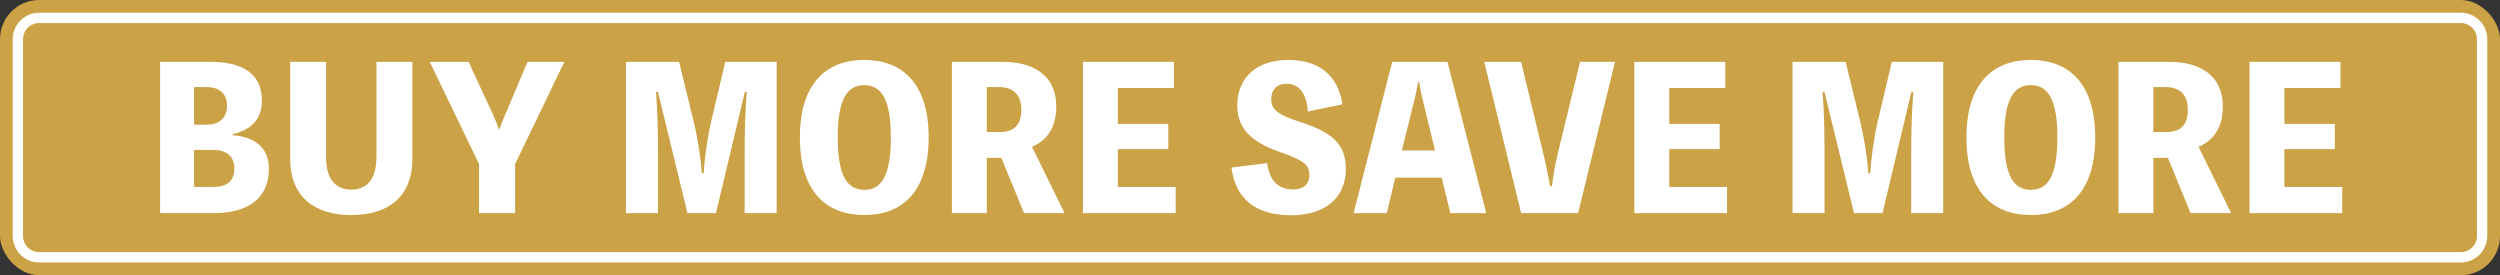 <?xml version="1.0" encoding="UTF-8"?><svg id="uuid-8884c3c1-4902-46d8-8c60-e71b55e230e4" xmlns="http://www.w3.org/2000/svg" width="181.698" height="20" viewBox="0 0 181.698 20"><rect x="0" y="0" width="181.698" height="20" fill="#333333" stroke="none"/><g id="uuid-6d280f4a-107a-429b-afb0-ea755d256563"><rect y="0" width="181.698" height="20" rx="2.848" ry="2.848" fill="#cca246" stroke-width="0"/><path d="m2.847,1.3h176.003c.855,0,1.548.694,1.548,1.548v14.303c0,.855-.694,1.549-1.549,1.549H2.847c-.854,0-1.548-.694-1.548-1.548V2.847c0-.854.694-1.548,1.548-1.548Z" fill="none" stroke="#fff" stroke-width=".75"/><path d="m16.893,9.824c1.381.099,2.65.719,2.65,2.452,0,2.241-1.663,3.214-4.017,3.214h-3.889V4.496h3.664c2.242,0,3.735.803,3.735,2.819,0,1.41-.845,2.142-2.142,2.439v.07Zm-2.79-3.495v2.734h.93c.803,0,1.466-.409,1.466-1.381,0-.945-.634-1.353-1.466-1.353h-.93Zm1.367,7.259c.945,0,1.564-.352,1.564-1.367,0-.888-.62-1.325-1.55-1.325h-1.381v2.692h1.367Z" fill="#fff" stroke-width="0"/><path d="m29.97,4.496v7.047c0,2.833-1.832,4.087-4.439,4.087-2.593,0-4.44-1.254-4.44-4.087v-7.047h2.607v6.934c0,1.663.761,2.354,1.832,2.354,1.071,0,1.831-.691,1.831-2.354v-6.934h2.607Z" fill="#fff" stroke-width="0"/><path d="m37.438,11.923v3.566h-2.622v-3.566l-3.58-7.427h2.819l1.733,3.735c.184.395.338.803.494,1.212.141-.423.296-.789.479-1.212l1.578-3.735h2.678l-3.58,7.427Z" fill="#fff" stroke-width="0"/><path d="m56.447,4.496v10.993h-2.326v-4.299c0-1.508.028-3.002.155-4.51h-.141l-2.1,8.809h-2.072l-2.142-8.809h-.14c.113,1.494.14,2.974.14,4.51v4.299h-2.325V4.496h3.862l1.056,4.341c.282,1.127.522,2.678.592,3.749h.141c.056-1.072.281-2.65.535-3.735l1.029-4.355h3.735Z" fill="#fff" stroke-width="0"/><path d="m67.494,9.993c0,3.946-1.931,5.637-4.68,5.637-2.748,0-4.679-1.691-4.679-5.637s1.931-5.637,4.679-5.637c2.749,0,4.68,1.691,4.68,5.637Zm-2.749,0c0-2.791-.69-3.806-1.931-3.806-1.239,0-1.93,1.015-1.93,3.806,0,2.79.691,3.805,1.93,3.805,1.241,0,1.931-1.015,1.931-3.805Z" fill="#fff" stroke-width="0"/><path d="m74.426,15.49l-1.649-4.017h-1.056v4.017h-2.537V4.496h3.707c2.269,0,3.876,1.029,3.876,3.228,0,1.564-.676,2.48-1.762,2.946l2.368,4.82h-2.945Zm-2.706-5.891h.902c1.001,0,1.606-.437,1.606-1.607,0-1.127-.605-1.663-1.606-1.663h-.902v3.27Z" fill="#fff" stroke-width="0"/><path d="m85.445,13.587v1.903h-6.737V4.496h6.61v1.903h-4.073v2.607h3.665v1.832h-3.665v2.749h4.2Z" fill="#fff" stroke-width="0"/><path d="m92.094,11.853c.184,1.24.748,1.917,1.917,1.917.662,0,1.156-.338,1.156-1.043,0-.789-.479-1.099-2.212-1.705-2.002-.704-3.031-1.677-3.031-3.354,0-2.071,1.467-3.311,3.693-3.311,2.255,0,3.636,1.127,3.946,3.227l-2.509.521c-.099-1.325-.621-2.015-1.55-2.015-.719,0-1.113.451-1.113,1.127,0,.748.521,1.142,2.1,1.649,2.339.747,3.326,1.62,3.326,3.424,0,2.044-1.479,3.354-3.96,3.354-2.593,0-4.059-1.169-4.355-3.467l2.593-.324Z" fill="#fff" stroke-width="0"/><path d="m108.018,15.49h-2.607l-.634-2.579h-3.368l-.621,2.579h-2.409l2.805-10.993h4.016l2.819,10.993Zm-4.566-8.034c-.127-.494-.24-1.001-.31-1.508h-.071c-.084.508-.197,1.015-.324,1.508l-.859,3.481h2.409l-.845-3.481Z" fill="#fff" stroke-width="0"/><path d="m117.375,4.496l-2.678,10.993h-4.143l-2.678-10.993h2.678l1.493,6.187c.268,1.086.409,1.748.606,2.847h.141c.141-1.085.268-1.747.535-2.833l1.508-6.201h2.536Z" fill="#fff" stroke-width="0"/><path d="m125.519,13.587v1.903h-6.737V4.496h6.61v1.903h-4.073v2.607h3.665v1.832h-3.665v2.749h4.2Z" fill="#fff" stroke-width="0"/><path d="m141.231,4.496v10.993h-2.325v-4.299c0-1.508.028-3.002.154-4.51h-.141l-2.1,8.809h-2.072l-2.142-8.809h-.14c.113,1.494.14,2.974.14,4.51v4.299h-2.325V4.496h3.862l1.056,4.341c.282,1.127.522,2.678.592,3.749h.141c.056-1.072.281-2.65.535-3.735l1.029-4.355h3.735Z" fill="#fff" stroke-width="0"/><path d="m152.278,9.993c0,3.946-1.931,5.637-4.679,5.637-2.749,0-4.68-1.691-4.68-5.637s1.931-5.637,4.68-5.637c2.748,0,4.679,1.691,4.679,5.637Zm-2.749,0c0-2.791-.691-3.806-1.93-3.806-1.241,0-1.931,1.015-1.931,3.806,0,2.79.69,3.805,1.931,3.805,1.239,0,1.93-1.015,1.93-3.805Z" fill="#fff" stroke-width="0"/><path d="m159.21,15.49l-1.649-4.017h-1.057v4.017h-2.536V4.496h3.707c2.269,0,3.876,1.029,3.876,3.228,0,1.564-.676,2.48-1.762,2.946l2.368,4.82h-2.946Zm-2.706-5.891h.902c1.001,0,1.607-.437,1.607-1.607,0-1.127-.605-1.663-1.607-1.663h-.902v3.27Z" fill="#fff" stroke-width="0"/><path d="m170.229,13.587v1.903h-6.737V4.496h6.61v1.903h-4.072v2.607h3.664v1.832h-3.664v2.749h4.199Z" fill="#fff" stroke-width="0"/></g></svg>